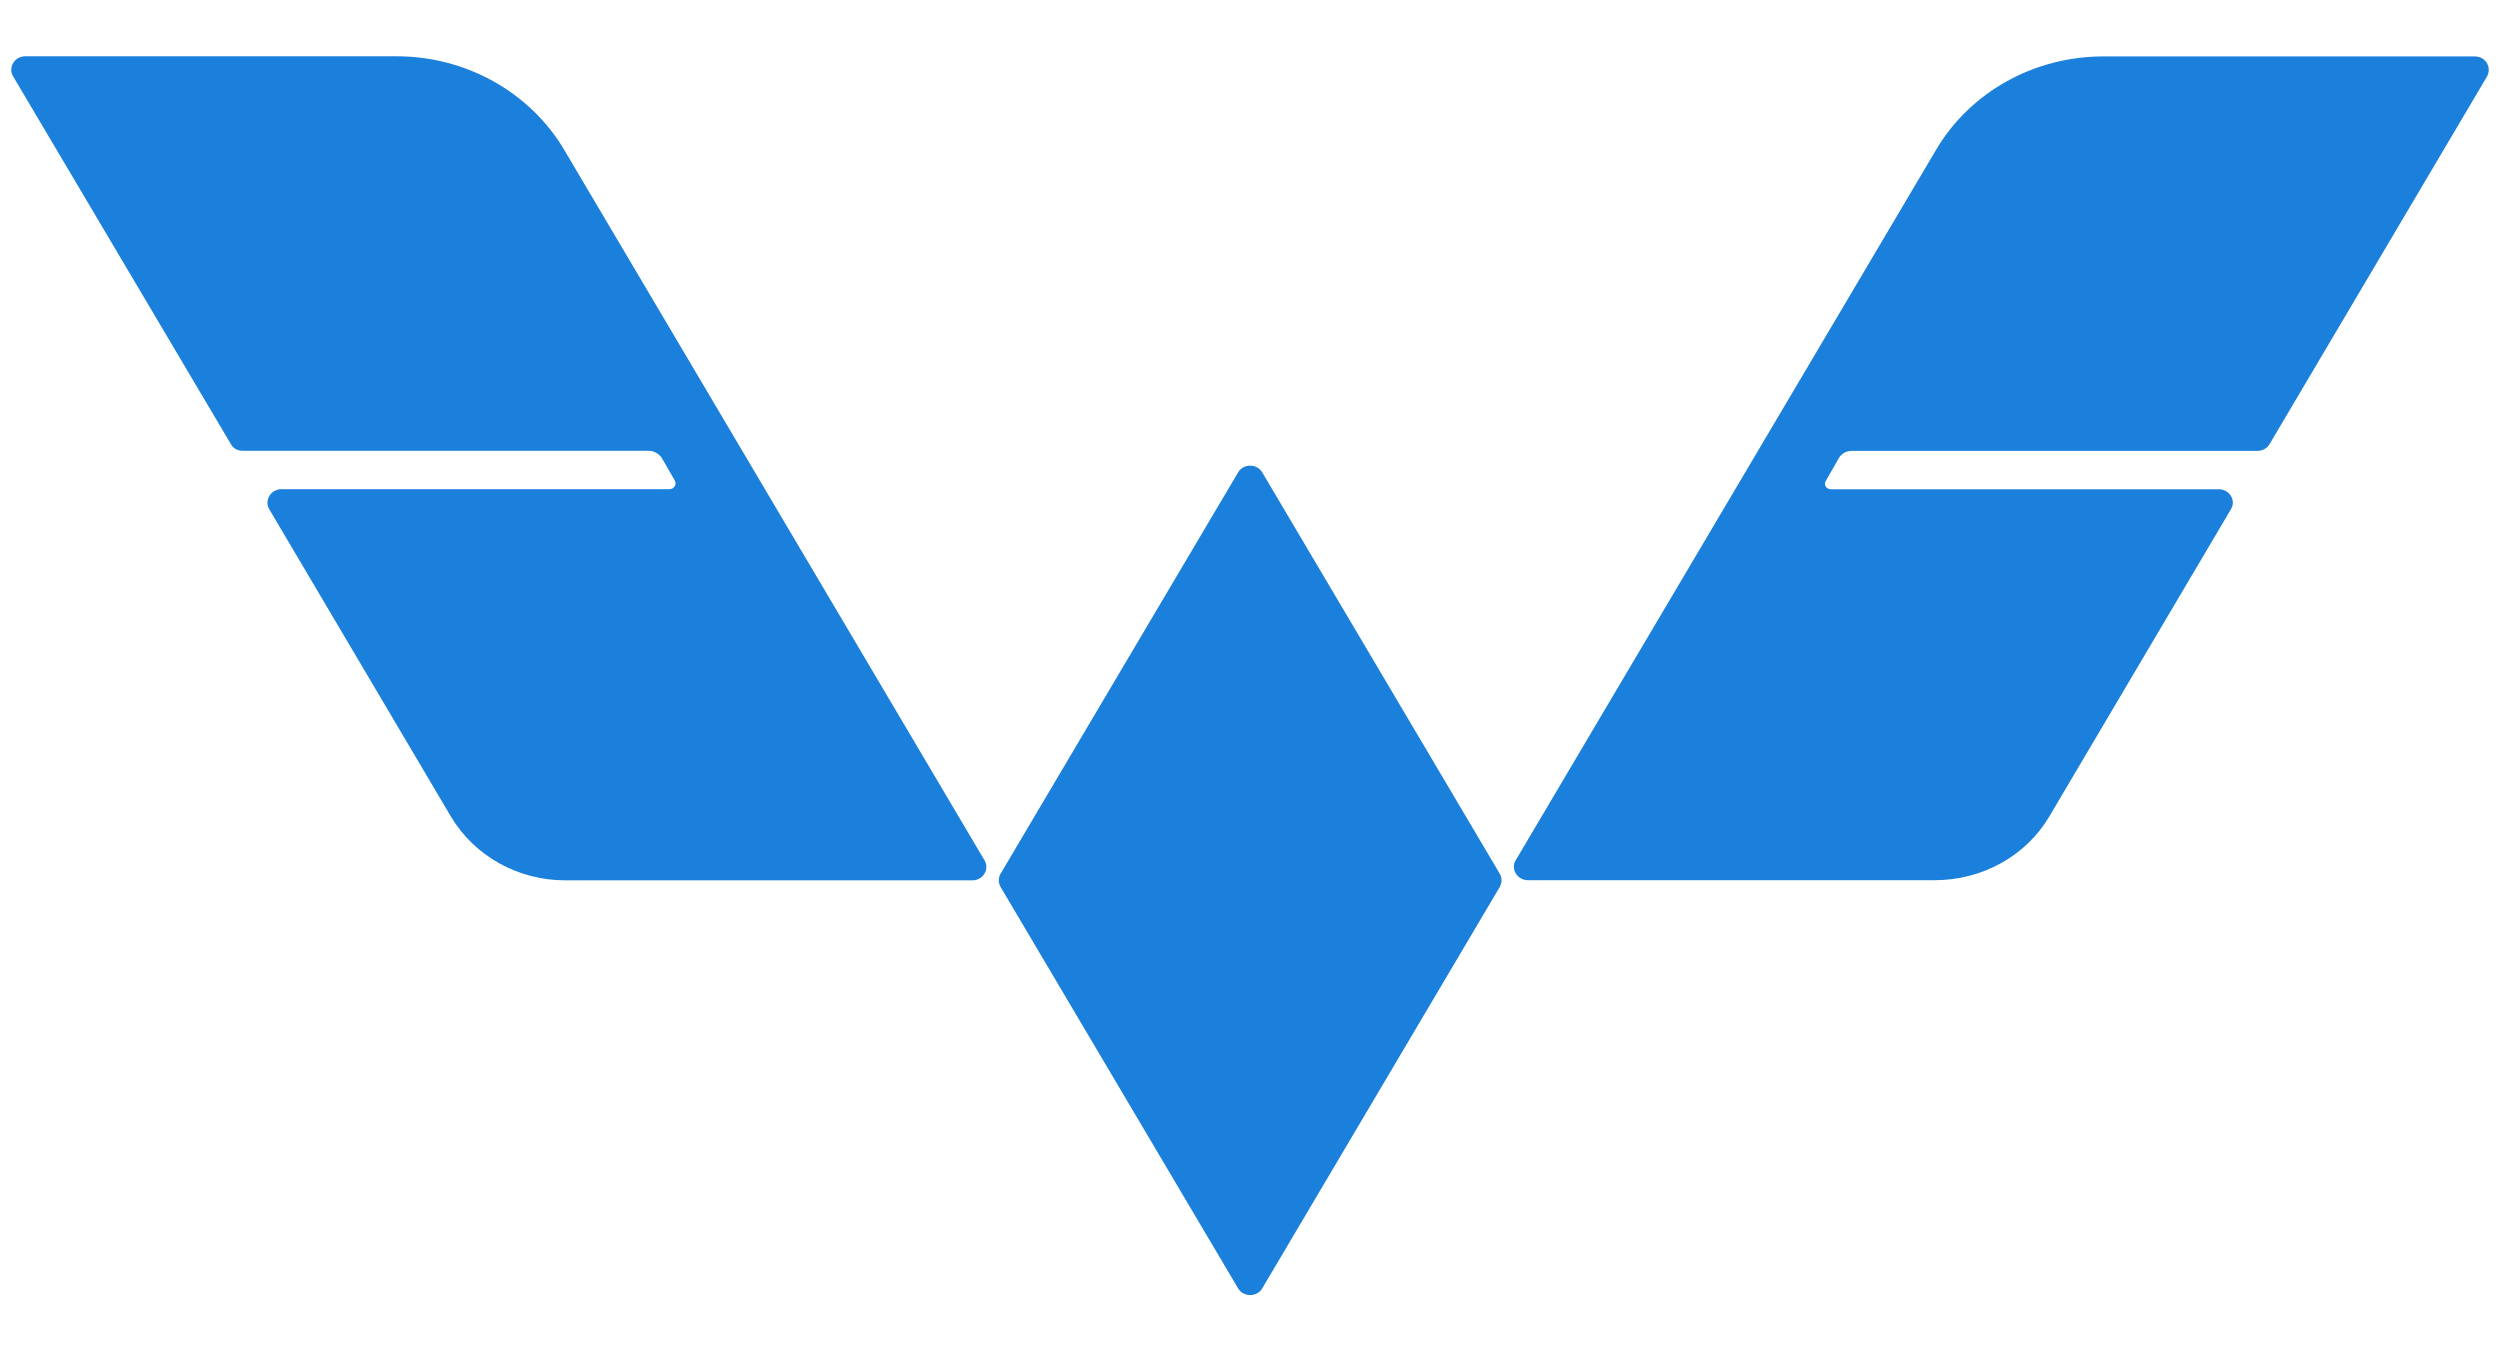 <svg width="37" height="20" viewBox="0 0 37 20" fill="none" xmlns="http://www.w3.org/2000/svg">
<g id="Vector">
<path d="M22.197 13.126L18.681 19.068C18.604 19.2 18.401 19.2 18.324 19.068L14.808 13.126C14.774 13.064 14.774 12.99 14.808 12.932L18.324 6.991C18.401 6.859 18.604 6.859 18.681 6.991L22.197 12.932C22.231 12.99 22.231 13.064 22.197 13.126Z" fill="#1B80DC"/>
<path d="M36.627 0.835H31.13C30.104 0.835 29.157 1.362 28.653 2.219L22.431 12.734C22.354 12.862 22.457 13.027 22.612 13.027H28.635C29.337 13.027 29.984 12.668 30.328 12.087L33.017 7.538C33.099 7.406 32.996 7.241 32.84 7.241H27.097C27.028 7.241 26.985 7.171 27.024 7.114L27.217 6.776C27.256 6.714 27.325 6.673 27.403 6.673H33.409C33.486 6.673 33.551 6.636 33.589 6.574L36.808 1.132C36.882 0.996 36.787 0.835 36.627 0.835Z" fill="#1B80DC"/>
<path d="M14.571 12.733L8.35 2.217C7.845 1.365 6.897 0.833 5.872 0.833H0.374C0.215 0.833 0.116 0.998 0.194 1.13L3.417 6.573C3.451 6.639 3.52 6.672 3.593 6.672H9.604C9.677 6.672 9.75 6.713 9.793 6.775L9.987 7.112C10.021 7.174 9.974 7.24 9.905 7.24H4.166C4.007 7.24 3.908 7.405 3.985 7.537L6.674 12.086C7.019 12.666 7.665 13.029 8.363 13.029H14.391C14.549 13.03 14.649 12.865 14.571 12.733Z" fill="#1B80DC"/>
</g>
</svg>
